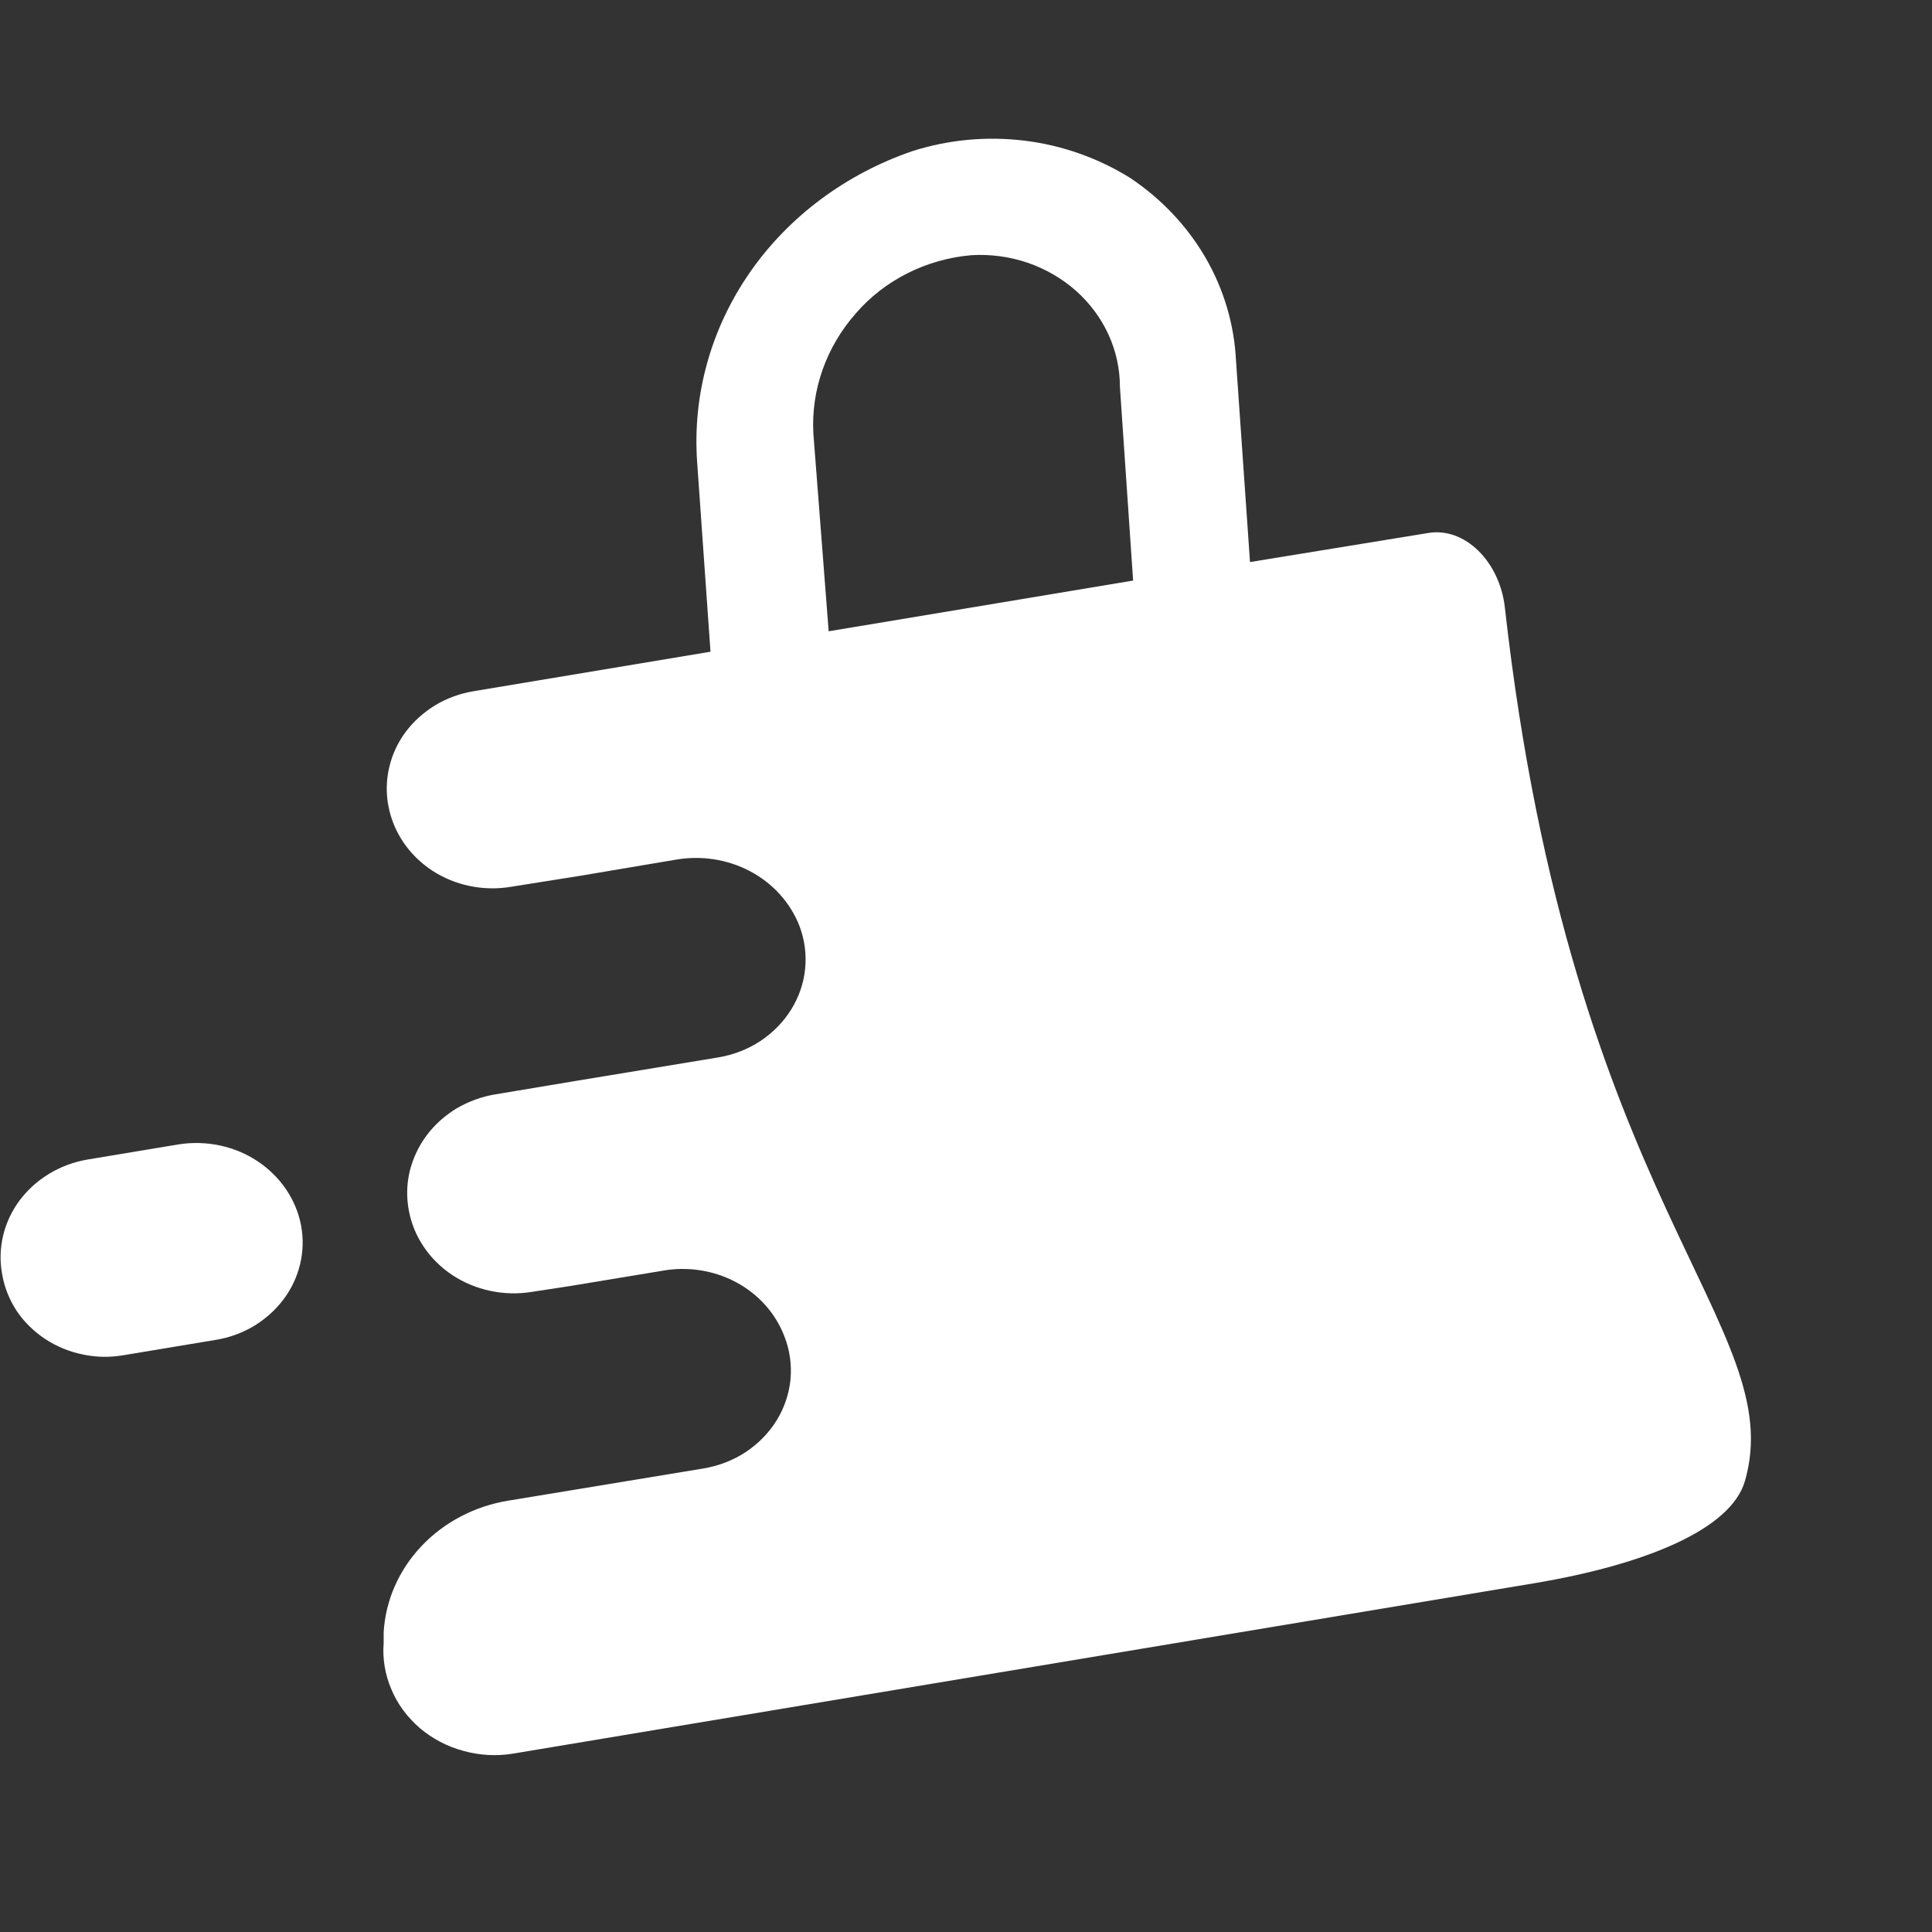 <svg width="12" height="12" viewBox="0 0 12 12" fill="none" xmlns="http://www.w3.org/2000/svg">
<rect x="0" y="0" width="12" height="12" fill="#333333" stroke="none"/>
<path d="M9.347 3.774C9.316 3.491 9.099 3.27 8.868 3.311L7.764 3.491L7.677 2.239C7.666 2.016 7.602 1.798 7.488 1.601C7.374 1.405 7.215 1.236 7.021 1.106C6.824 0.983 6.6 0.903 6.366 0.874C6.131 0.845 5.893 0.867 5.669 0.938C5.254 1.08 4.898 1.345 4.657 1.693C4.415 2.042 4.301 2.454 4.33 2.869L4.413 4.048L2.943 4.293C2.858 4.307 2.777 4.336 2.704 4.38C2.632 4.424 2.569 4.48 2.519 4.547C2.47 4.613 2.435 4.689 2.417 4.768C2.399 4.847 2.397 4.929 2.413 5.009C2.444 5.17 2.541 5.313 2.684 5.407C2.826 5.5 3.003 5.537 3.174 5.508L3.608 5.439L4.195 5.34C4.354 5.312 4.519 5.337 4.66 5.412C4.801 5.487 4.909 5.607 4.965 5.75C4.997 5.834 5.01 5.925 5.001 6.015C4.993 6.104 4.963 6.191 4.915 6.269C4.867 6.347 4.801 6.414 4.723 6.466C4.644 6.518 4.555 6.552 4.46 6.568L3.569 6.715L3.078 6.797C2.992 6.811 2.911 6.841 2.837 6.884C2.764 6.928 2.7 6.985 2.65 7.052C2.6 7.119 2.565 7.194 2.545 7.274C2.526 7.354 2.524 7.436 2.539 7.517C2.554 7.598 2.585 7.675 2.632 7.744C2.678 7.813 2.739 7.873 2.81 7.92C2.881 7.967 2.961 8 3.046 8.018C3.131 8.036 3.219 8.038 3.304 8.024L3.539 7.988L4.108 7.894C4.267 7.864 4.431 7.889 4.572 7.964C4.712 8.039 4.819 8.159 4.873 8.303C4.906 8.387 4.918 8.478 4.91 8.568C4.901 8.657 4.872 8.744 4.824 8.822C4.776 8.9 4.71 8.967 4.632 9.019C4.553 9.071 4.464 9.105 4.369 9.121L3.156 9.321C2.948 9.355 2.758 9.455 2.618 9.603C2.477 9.752 2.394 9.941 2.383 10.14V10.205C2.375 10.303 2.392 10.402 2.431 10.493C2.469 10.585 2.53 10.666 2.607 10.733C2.685 10.799 2.777 10.848 2.878 10.875C2.978 10.903 3.084 10.909 3.187 10.892L9.534 9.833C10.216 9.718 10.751 9.501 10.838 9.199C11.116 8.237 9.764 7.488 9.347 3.774ZM5.052 2.693C5.037 2.421 5.132 2.154 5.317 1.945C5.405 1.843 5.514 1.759 5.637 1.697C5.76 1.635 5.895 1.597 6.034 1.585C6.153 1.578 6.271 1.594 6.383 1.632C6.494 1.67 6.597 1.73 6.683 1.806C6.769 1.883 6.838 1.975 6.885 2.078C6.932 2.181 6.956 2.291 6.956 2.403L7.038 3.606L5.982 3.782L5.147 3.921L5.052 2.693Z" fill="white"/>
<path d="M1.109 7.108L0.544 7.202C0.373 7.231 0.221 7.323 0.121 7.457C0.022 7.591 -0.017 7.757 0.014 7.918C0.028 7.998 0.059 8.074 0.104 8.143C0.15 8.211 0.21 8.27 0.281 8.317C0.351 8.363 0.43 8.396 0.515 8.413C0.599 8.431 0.685 8.432 0.77 8.417L1.335 8.323C1.42 8.31 1.501 8.281 1.574 8.238C1.647 8.194 1.71 8.138 1.76 8.072C1.81 8.006 1.845 7.931 1.864 7.852C1.883 7.773 1.885 7.691 1.87 7.611C1.839 7.45 1.742 7.307 1.599 7.212C1.457 7.118 1.281 7.081 1.109 7.108Z" fill="white"/>
</svg>
